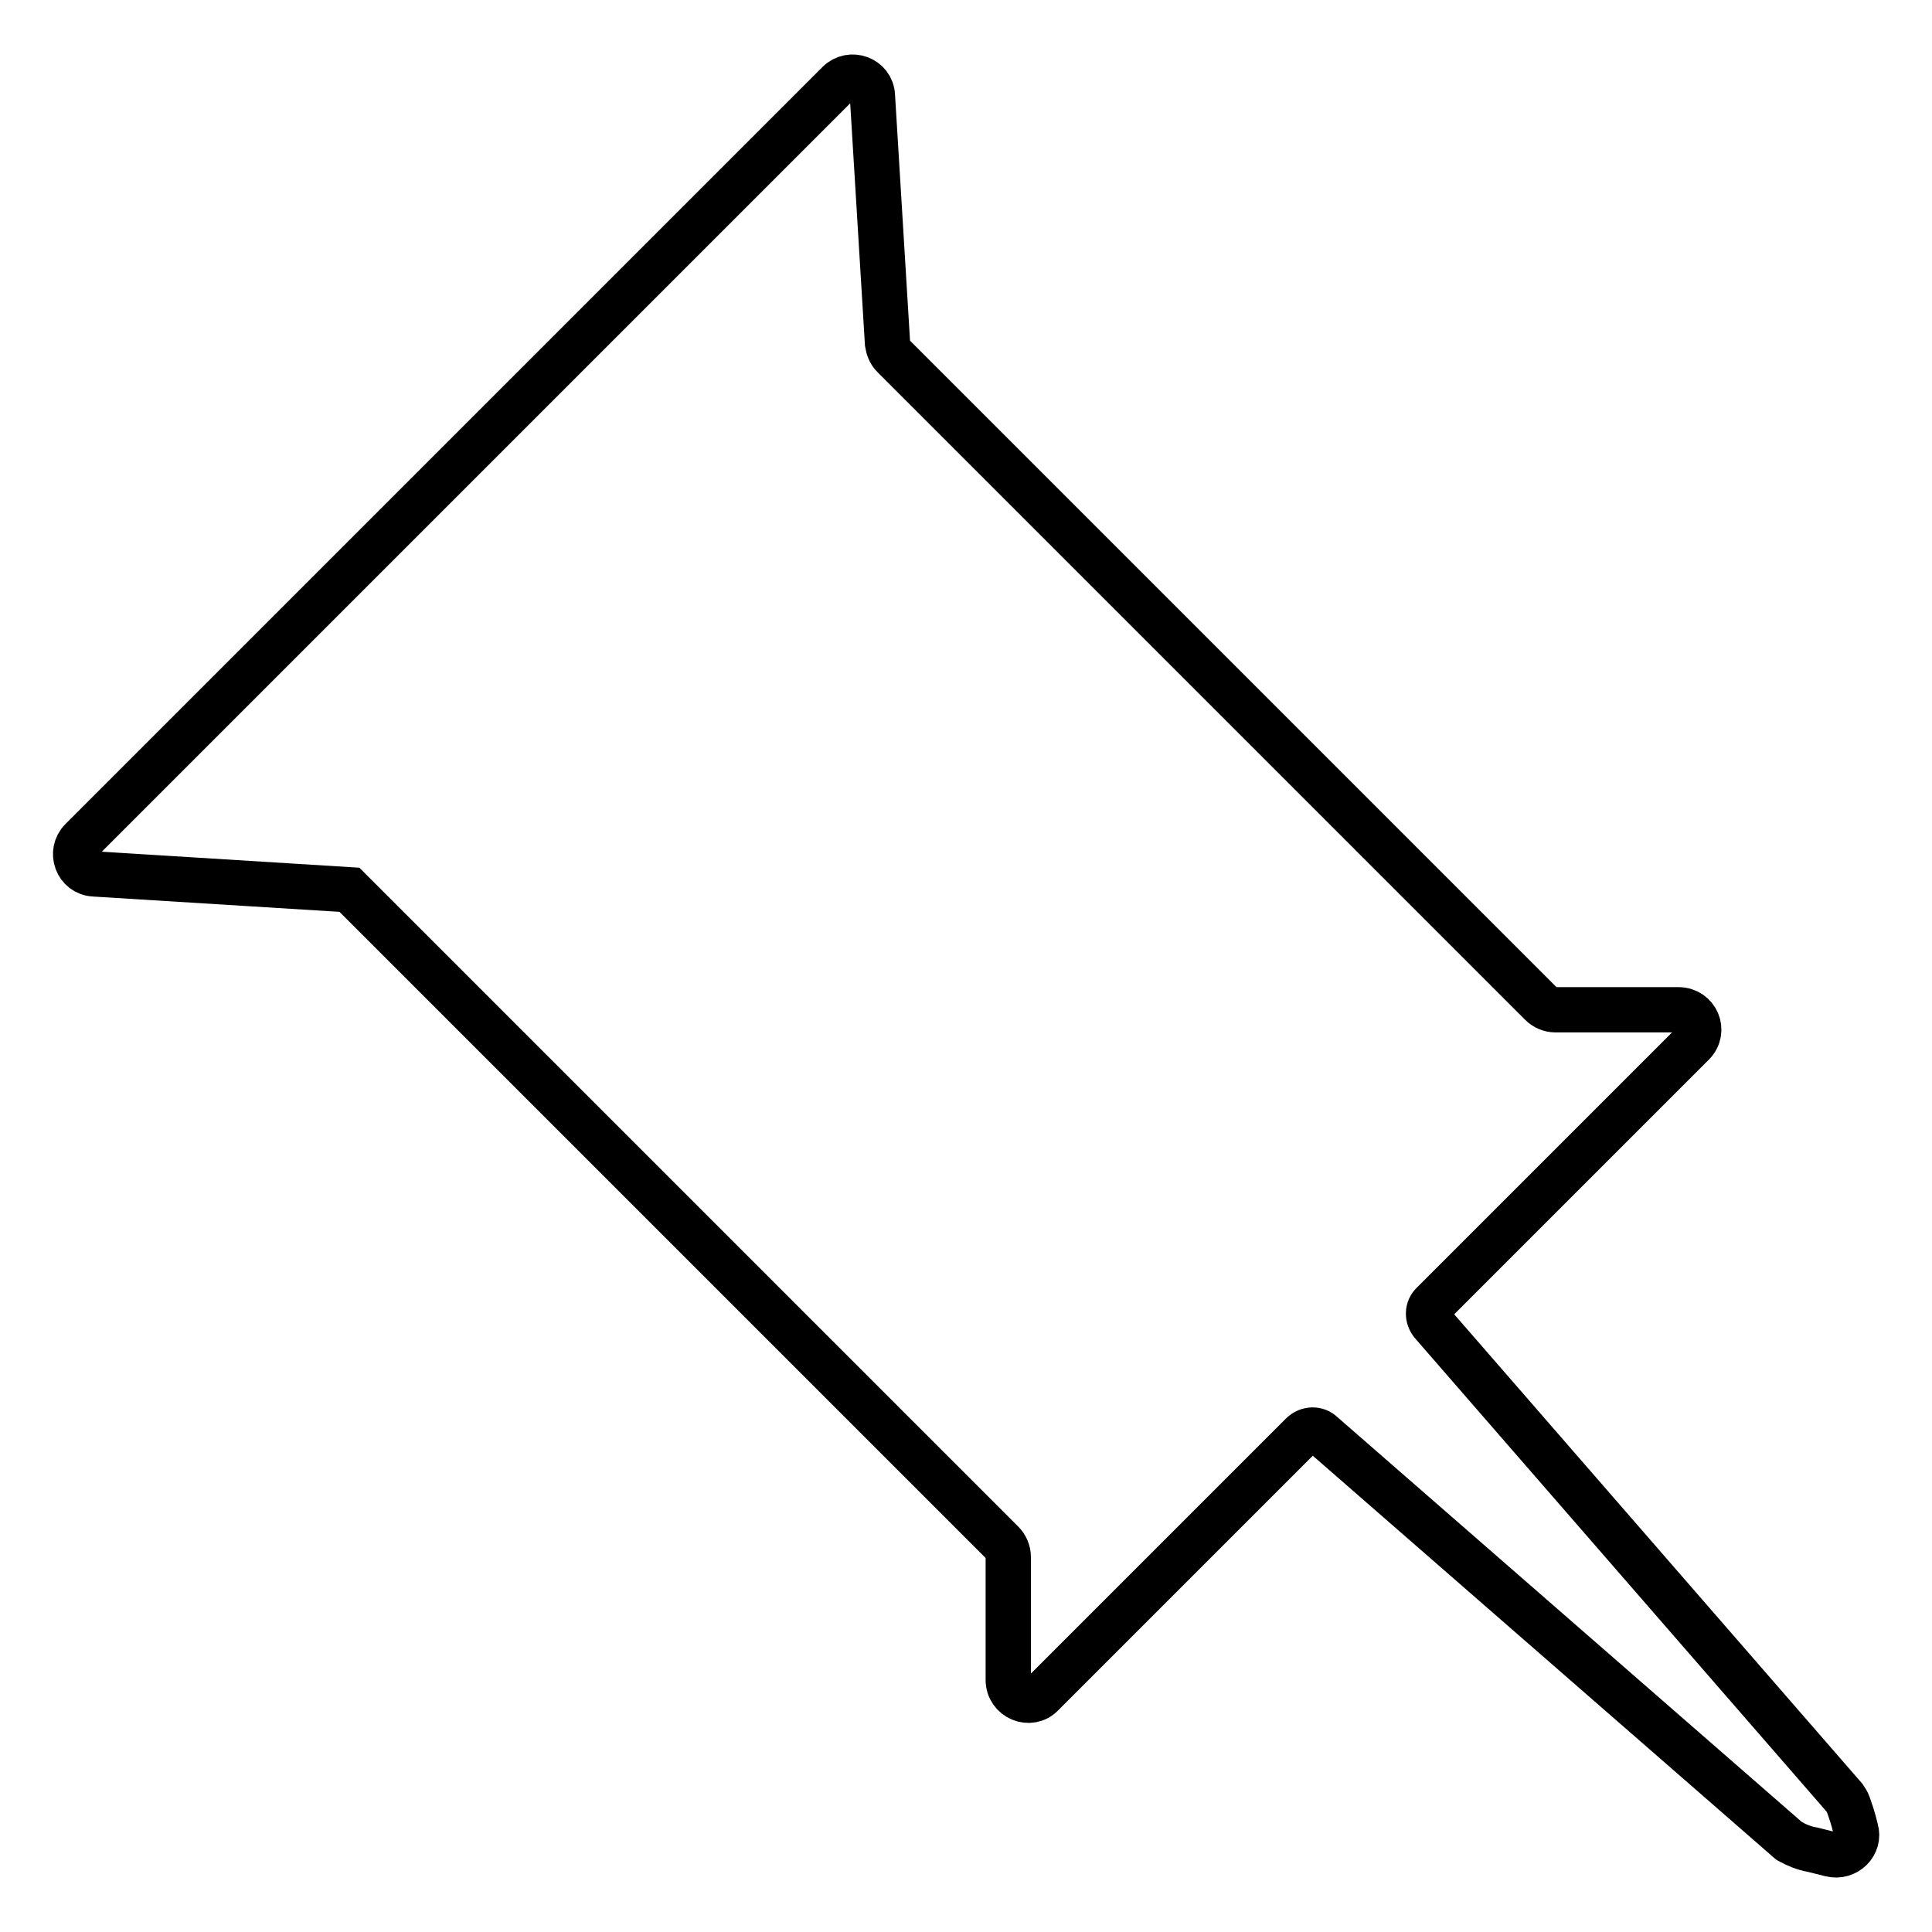 <?xml version="1.0" encoding="utf-8"?>
<!-- Svg Vector Icons : http://www.onlinewebfonts.com/icon -->
<!DOCTYPE svg PUBLIC "-//W3C//DTD SVG 1.1//EN" "http://www.w3.org/Graphics/SVG/1.1/DTD/svg11.dtd">
<svg version="1.1" xmlns="http://www.w3.org/2000/svg" xmlns:xlink="http://www.w3.org/1999/xlink" x="0px" y="0px" viewBox="0 0 256 256" enable-background="new 0 0 256 256" xml:space="preserve">
<g> <path stroke-width="6" fill-opacity="0" stroke="#000000"  d="M245.9,242.4c-0.4-1.7-0.8-2.7-1-3.3c-0.1-0.3-0.3-0.6-0.5-0.9l-54.6-62.8c-0.7-0.8-0.7-2,0.1-2.7 l34.4-34.4c1.7-1.7,0.5-4.5-1.9-4.5h-16.3c-0.7,0-1.4-0.3-1.9-0.8l-85.8-85.8c-0.5-0.5-0.7-1.1-0.8-1.7l-2-32.8 c-0.1-2.3-2.9-3.3-4.5-1.7L10.8,111.3c-1.6,1.6-0.6,4.4,1.7,4.5l33.8,2.1l86.5,86.5c0.5,0.5,0.8,1.2,0.8,1.9v16.3 c0,2.4,2.9,3.6,4.5,1.9l34.4-34.4c0.8-0.8,2-0.8,2.7-0.1l61.6,53.7c0.2,0.2,0.3,0.3,0.6,0.4c0.5,0.3,1.6,0.8,2.8,1l2.4,0.6 C244.6,246.2,246.5,244.4,245.9,242.4z"/></g>
</svg>